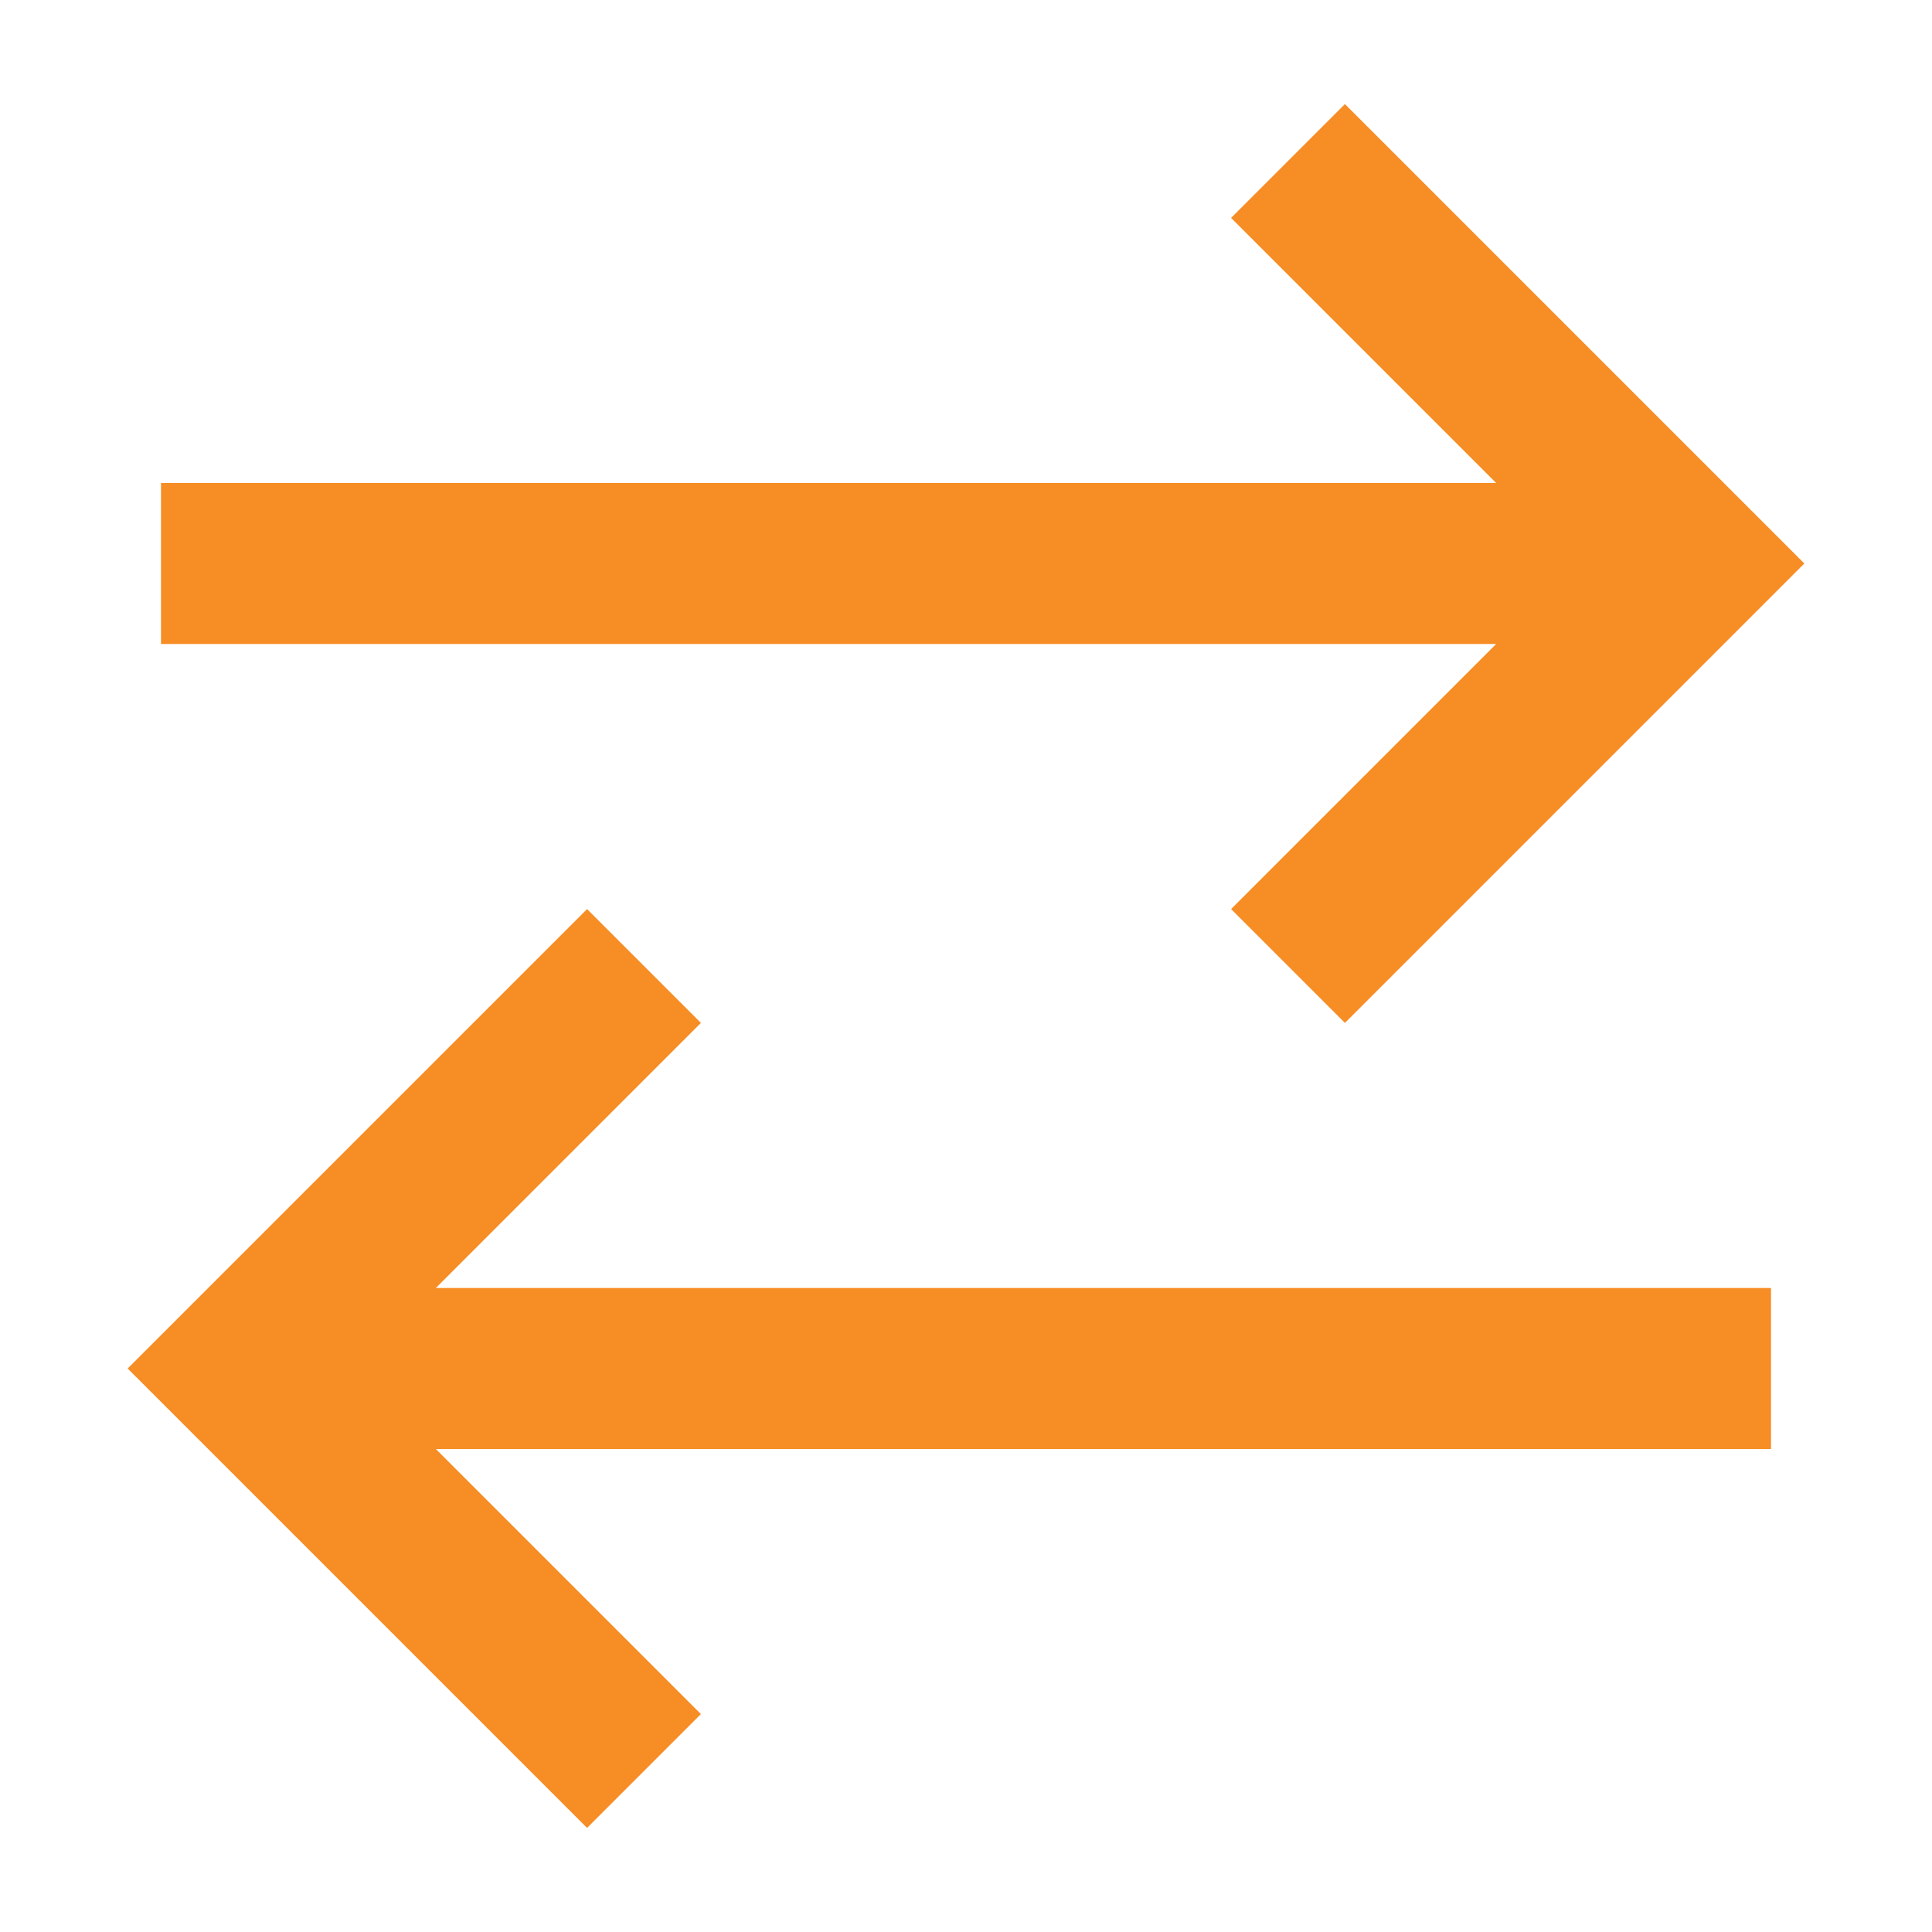 <svg xmlns="http://www.w3.org/2000/svg" width="69px" height="69px" viewBox="0 0 24 24" fill="#f68d25"><g id="SVGRepo_bgCarrier" stroke-width="0"></g><g id="SVGRepo_tracerCarrier" stroke-linecap="round" stroke-linejoin="round"></g><g id="SVGRepo_iconCarrier"><path fill="none" stroke="#f68d25" stroke-width="2" d="M2,7 L20,7 M16,2 L21,7 L16,12 M22,17 L4,17 M8,12 L3,17 L8,22"></path></g></svg>